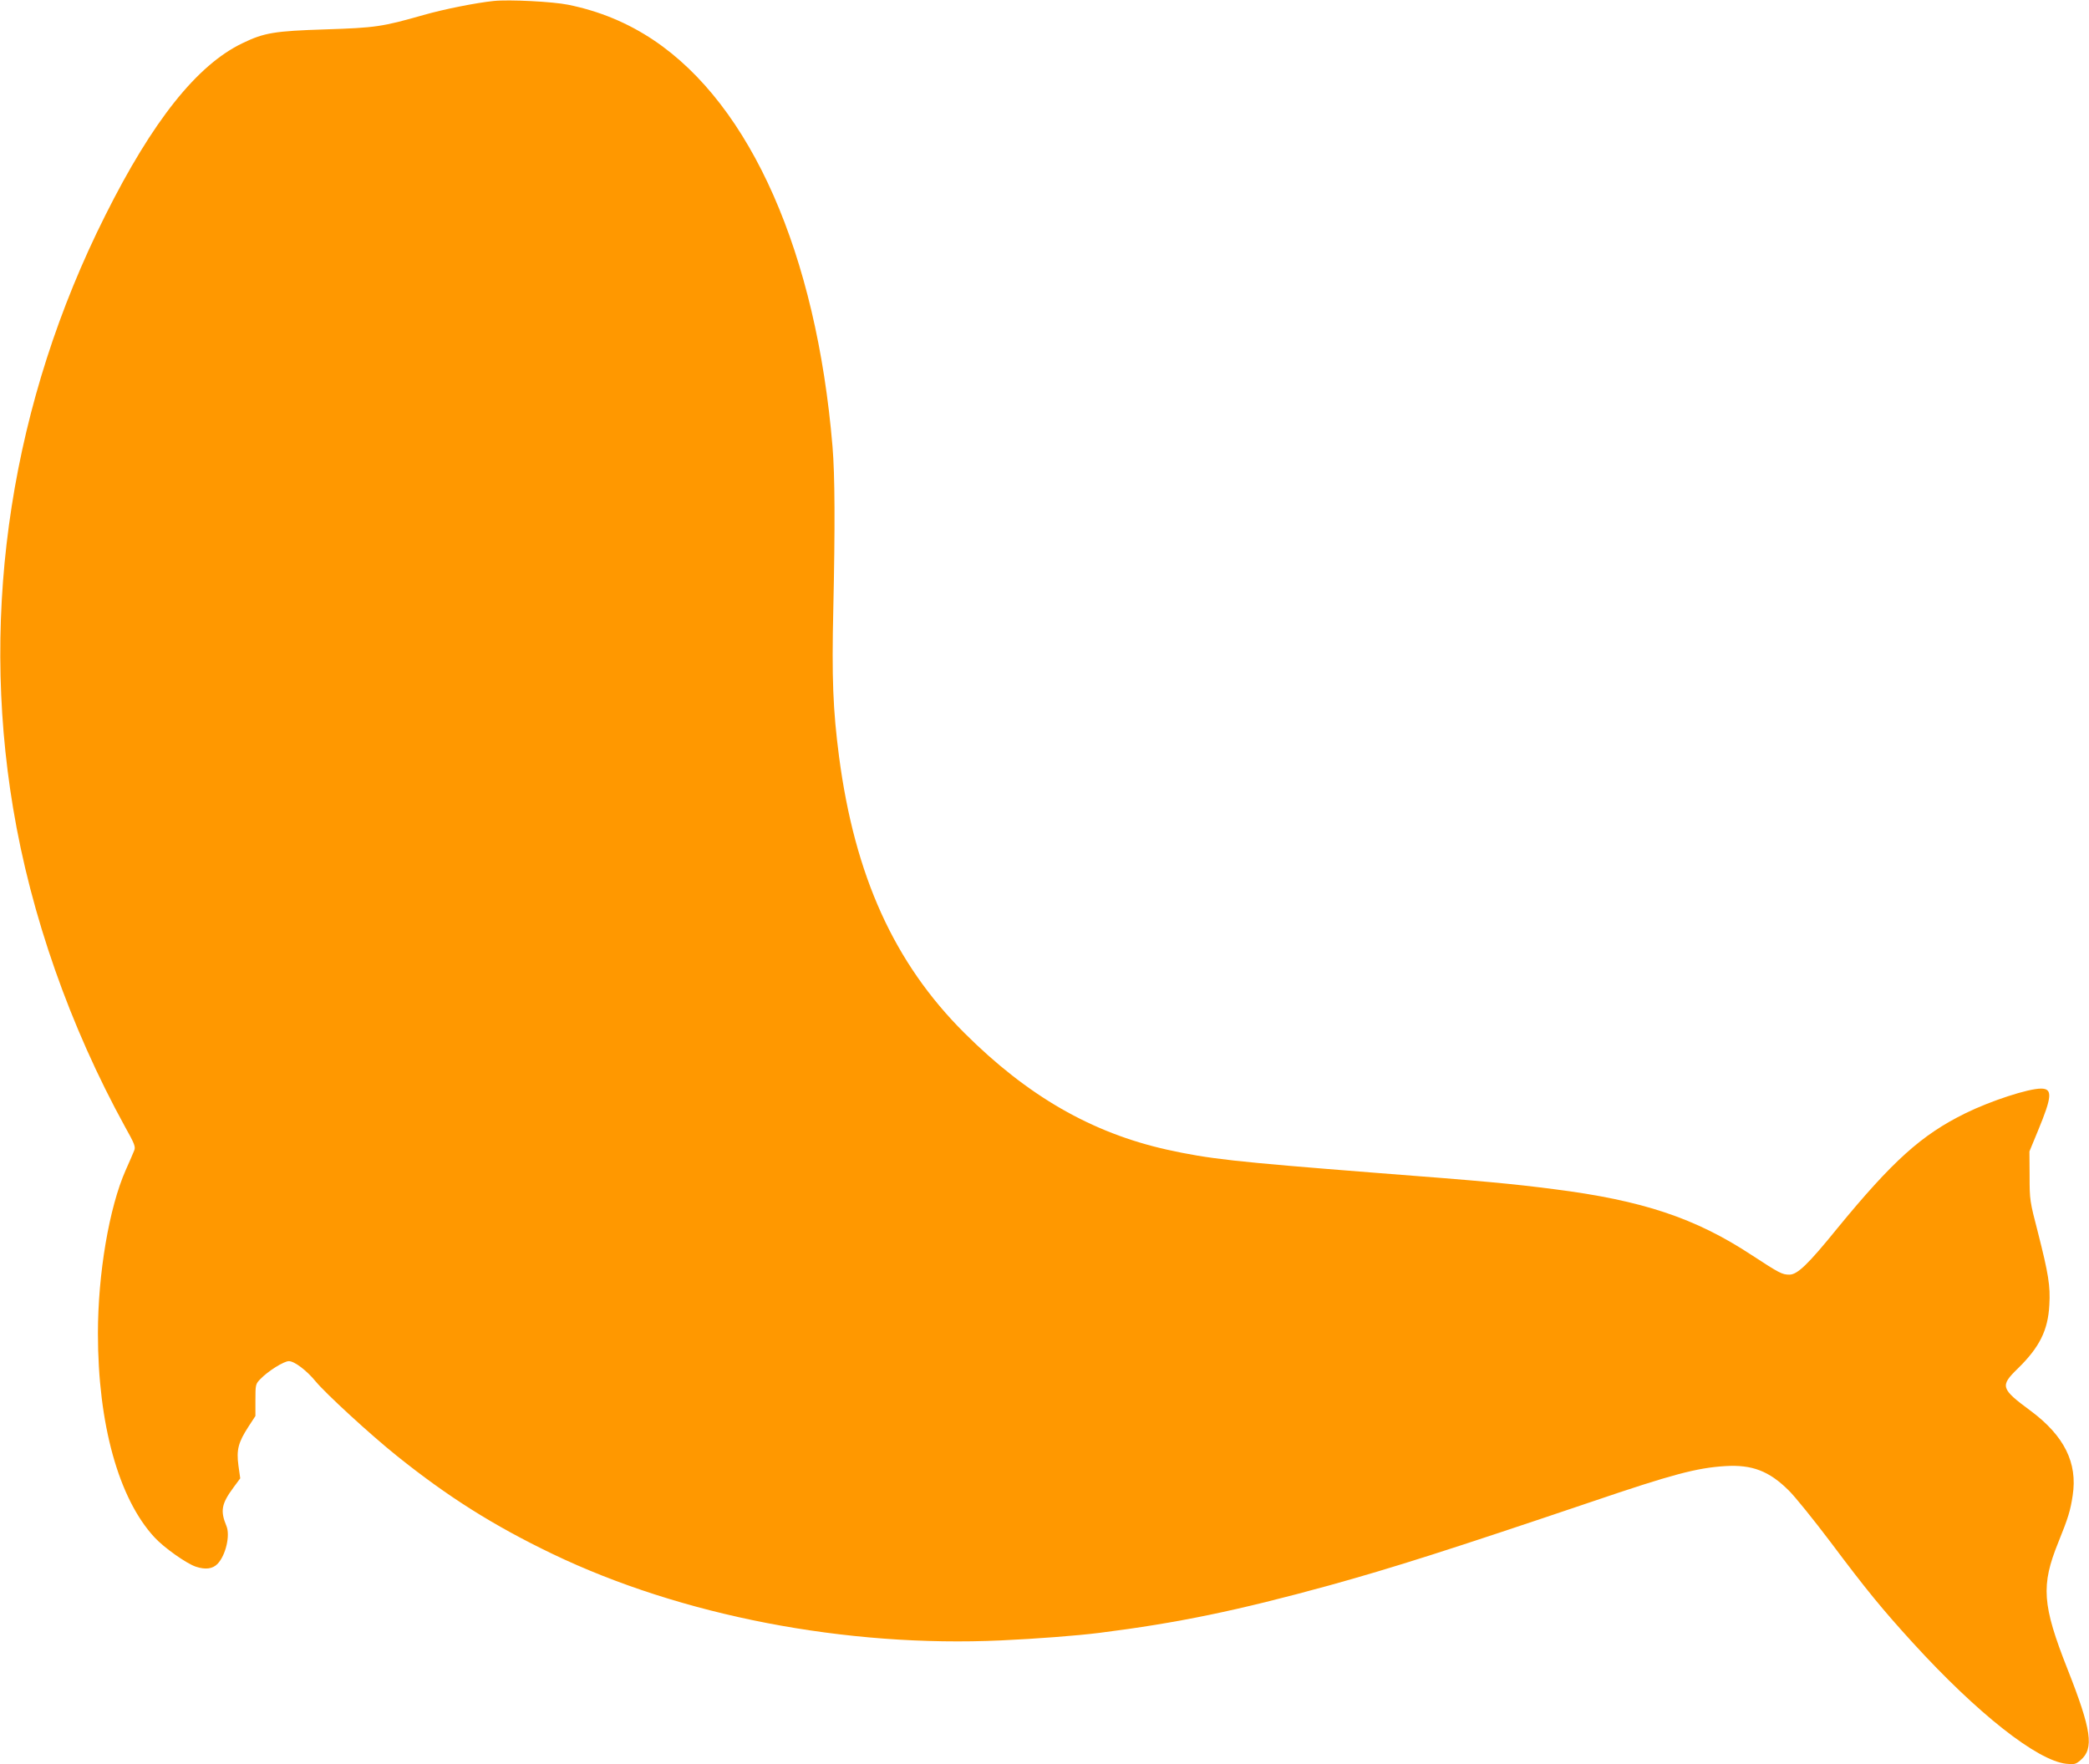 <?xml version="1.0" standalone="no"?>
<!DOCTYPE svg PUBLIC "-//W3C//DTD SVG 20010904//EN"
 "http://www.w3.org/TR/2001/REC-SVG-20010904/DTD/svg10.dtd">
<svg version="1.0" xmlns="http://www.w3.org/2000/svg"
 width="1280pt" height="1081pt" viewBox="0 0 1280 1081"
 preserveAspectRatio="xMidYMid meet">
<g transform="translate(0,1081) scale(0.1,-0.1)"
fill="#ff9800" stroke="none">
<path d="M3025 10804 c-107 -11 -304 -50 -430 -86 -253 -72 -293 -78 -600 -88
-312 -10 -376 -20 -510 -85 -277 -133 -550 -475 -840 -1055 -572 -1139 -769
-2406 -565 -3630 109 -657 349 -1340 685 -1952 60 -107 67 -125 57 -148 -5
-14 -29 -68 -52 -120 -101 -228 -170 -634 -170 -1000 0 -555 127 -1013 347
-1250 58 -63 194 -159 252 -179 60 -20 104 -14 134 17 50 52 79 175 54 233
-38 92 -30 135 43 234 l42 57 -11 78 c-13 97 -1 142 61 238 l43 66 0 97 c0 95
1 99 30 129 47 49 144 110 175 110 34 0 109 -57 164 -124 60 -73 335 -326 496
-455 314 -252 593 -428 955 -602 789 -379 1799 -574 2750 -530 218 10 464 29
600 46 483 61 845 136 1410 291 393 109 736 218 1606 512 497 169 645 208 820
219 165 10 269 -30 389 -149 38 -37 154 -181 259 -320 215 -287 314 -408 501
-613 396 -434 763 -723 941 -742 49 -5 58 -3 87 22 84 71 68 184 -80 559 -155
393 -163 512 -56 776 61 151 74 194 88 287 31 200 -52 366 -258 519 -183 135
-188 152 -79 258 134 131 186 235 194 391 7 115 -6 192 -69 440 -51 196 -52
203 -52 350 l-1 150 52 126 c87 210 91 259 19 259 -79 0 -308 -75 -463 -151
-269 -132 -446 -292 -785 -705 -180 -222 -245 -284 -294 -284 -44 0 -61 9
-231 120 -345 227 -669 335 -1213 404 -257 33 -414 48 -1105 101 -852 67
-1007 84 -1265 141 -461 103 -854 329 -1240 714 -431 429 -673 964 -769 1695
-37 284 -45 479 -35 905 11 501 10 817 -5 995 -99 1180 -499 2089 -1096 2489
-160 107 -332 178 -524 217 -93 19 -362 33 -456 23z"/>
</g>
</svg>
